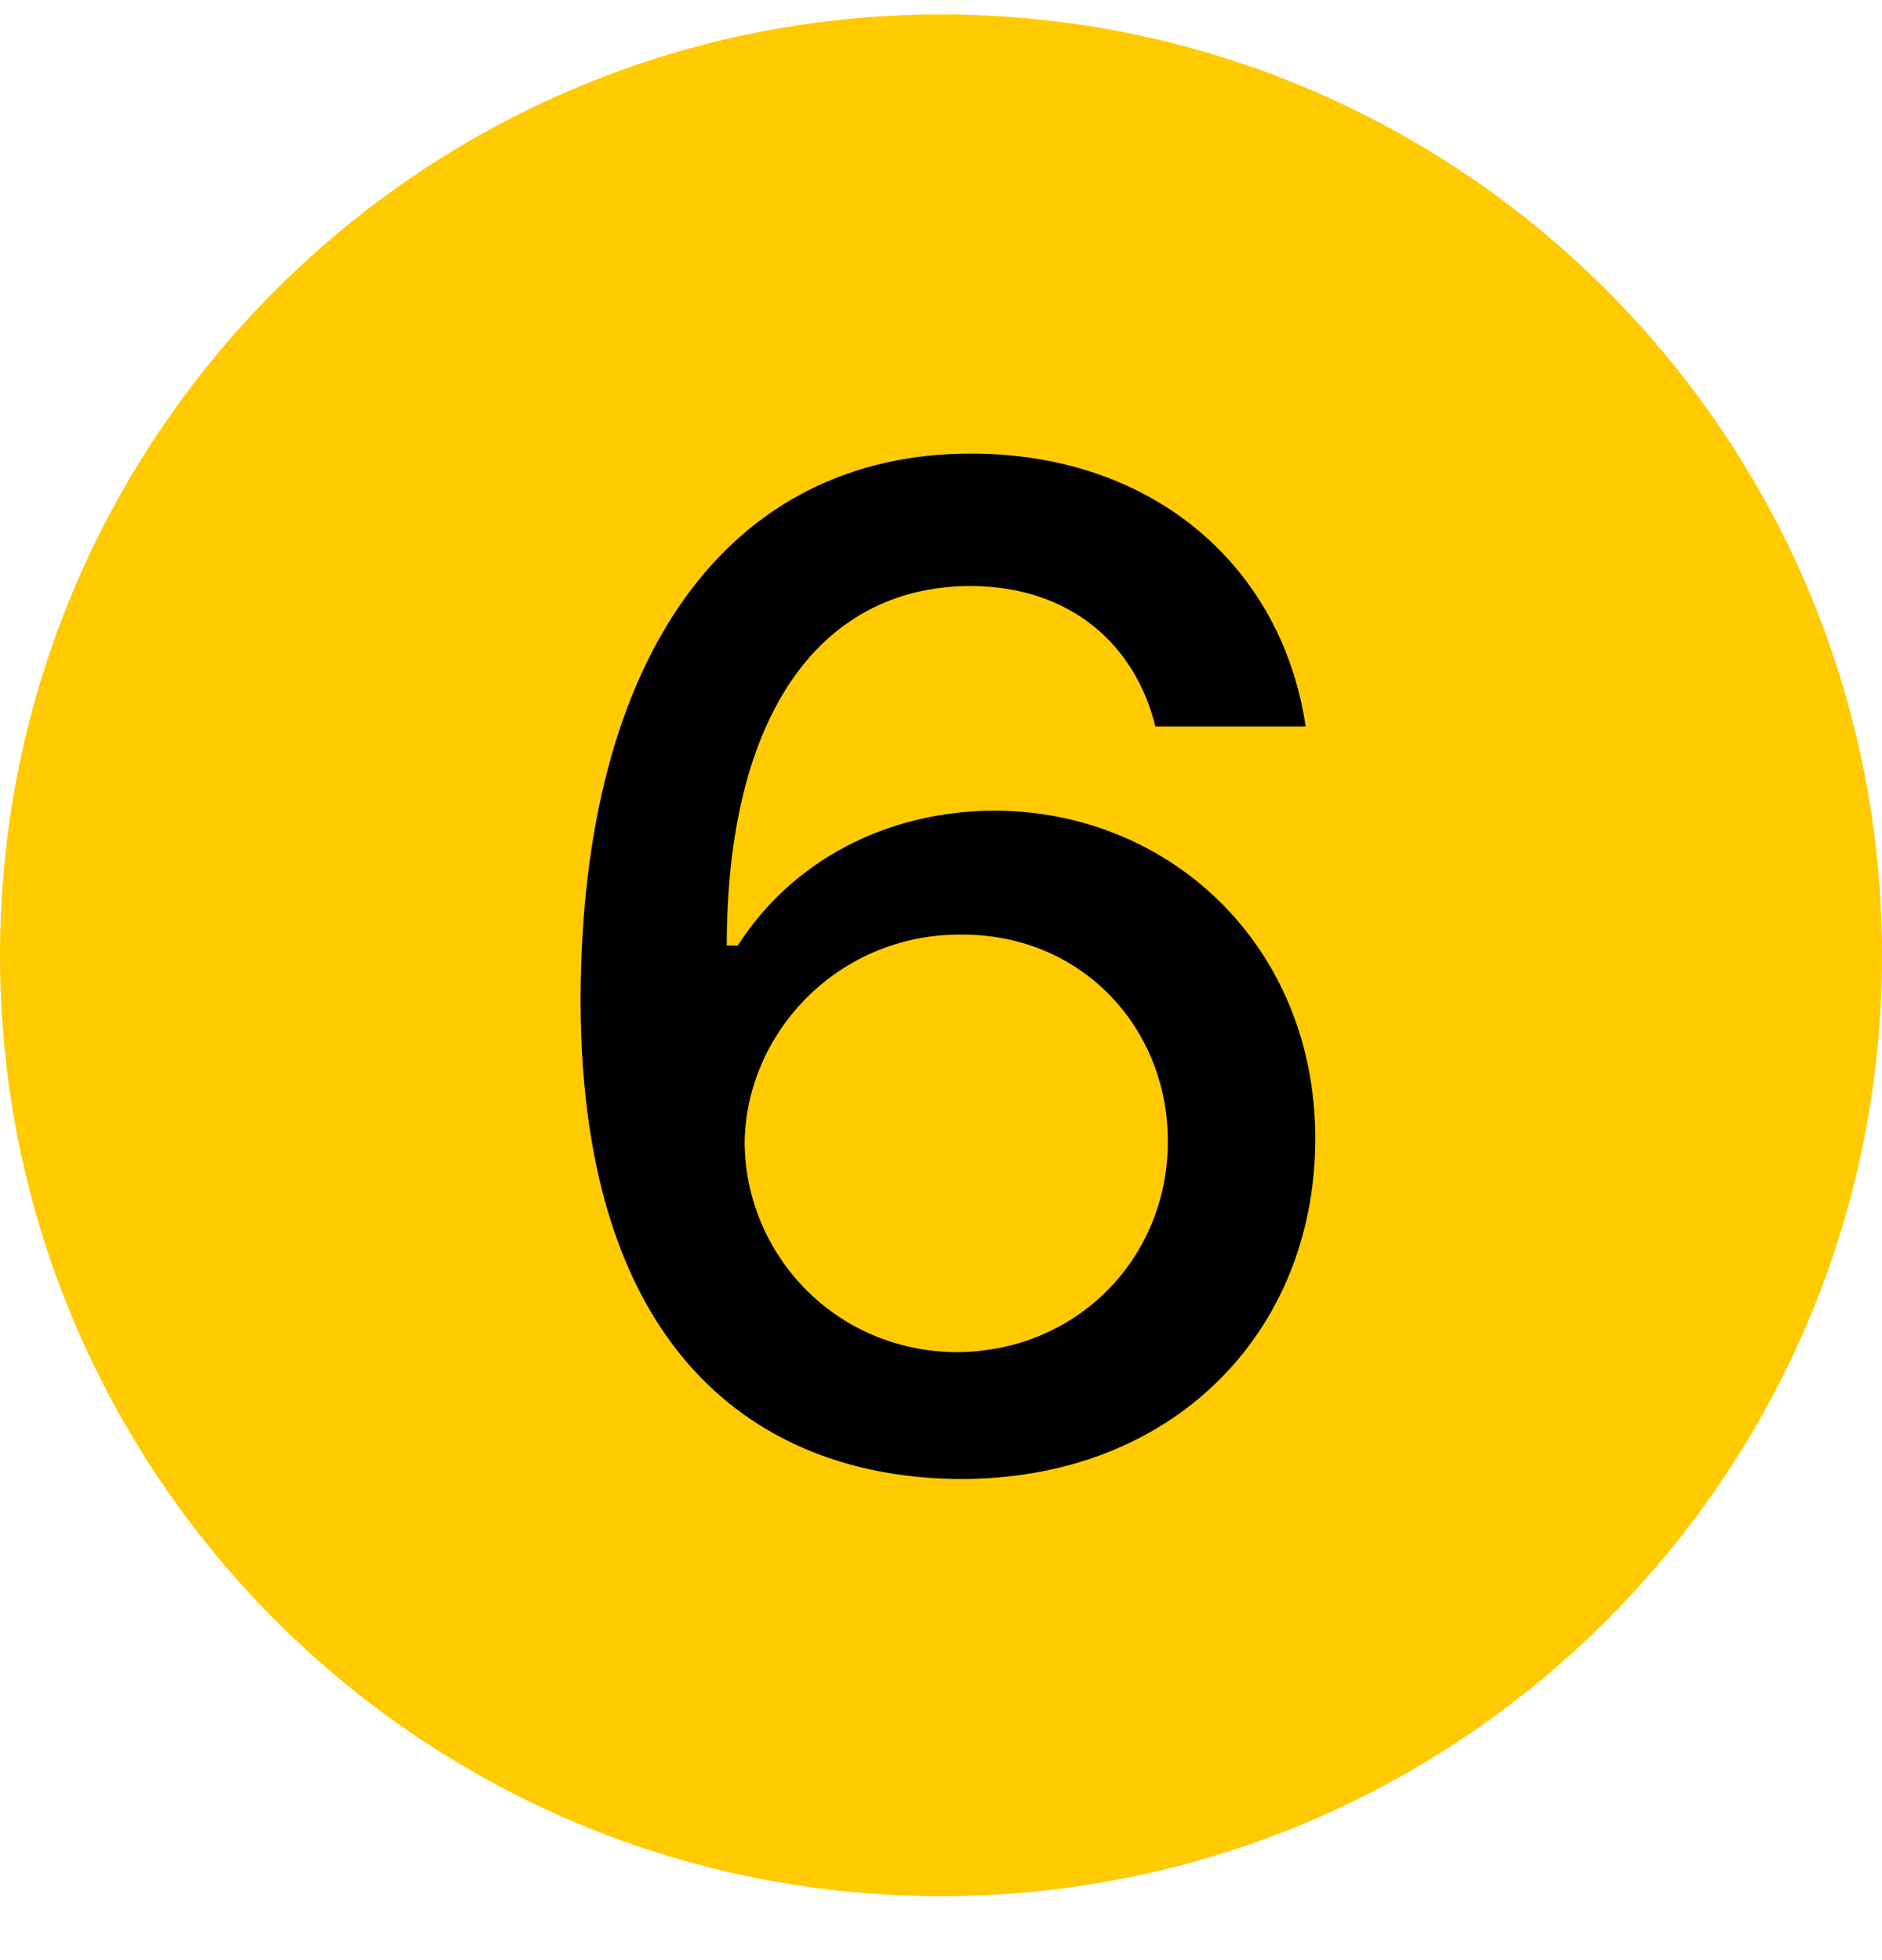 <svg width="24" height="25" viewBox="0 0 24 25" fill="none" xmlns="http://www.w3.org/2000/svg">
<path d="M24 12.184C24 18.811 18.627 24.184 12 24.184C5.373 24.184 0 18.811 0 12.184C0 5.556 5.373 0.184 12 0.184C18.627 0.184 24 5.556 24 12.184Z" fill="#FFCB00"/>
<path d="M12.221 18.863C9.865 18.846 7.404 17.448 7.404 12.746C7.413 8.316 9.329 5.785 12.379 5.785C14.726 5.785 16.352 7.244 16.65 9.266H14.734C14.479 8.229 13.662 7.481 12.379 7.473C10.41 7.481 9.268 9.187 9.268 12.06H9.408C10.102 10.979 11.298 10.347 12.678 10.338C14.945 10.347 16.773 12.087 16.773 14.521C16.773 16.991 14.954 18.881 12.221 18.863ZM9.496 14.574C9.505 15.989 10.639 17.237 12.203 17.246C13.741 17.237 14.893 16.042 14.893 14.557C14.893 13.098 13.785 11.911 12.256 11.92C10.7 11.911 9.514 13.159 9.496 14.574Z" fill="black"/>
</svg>
